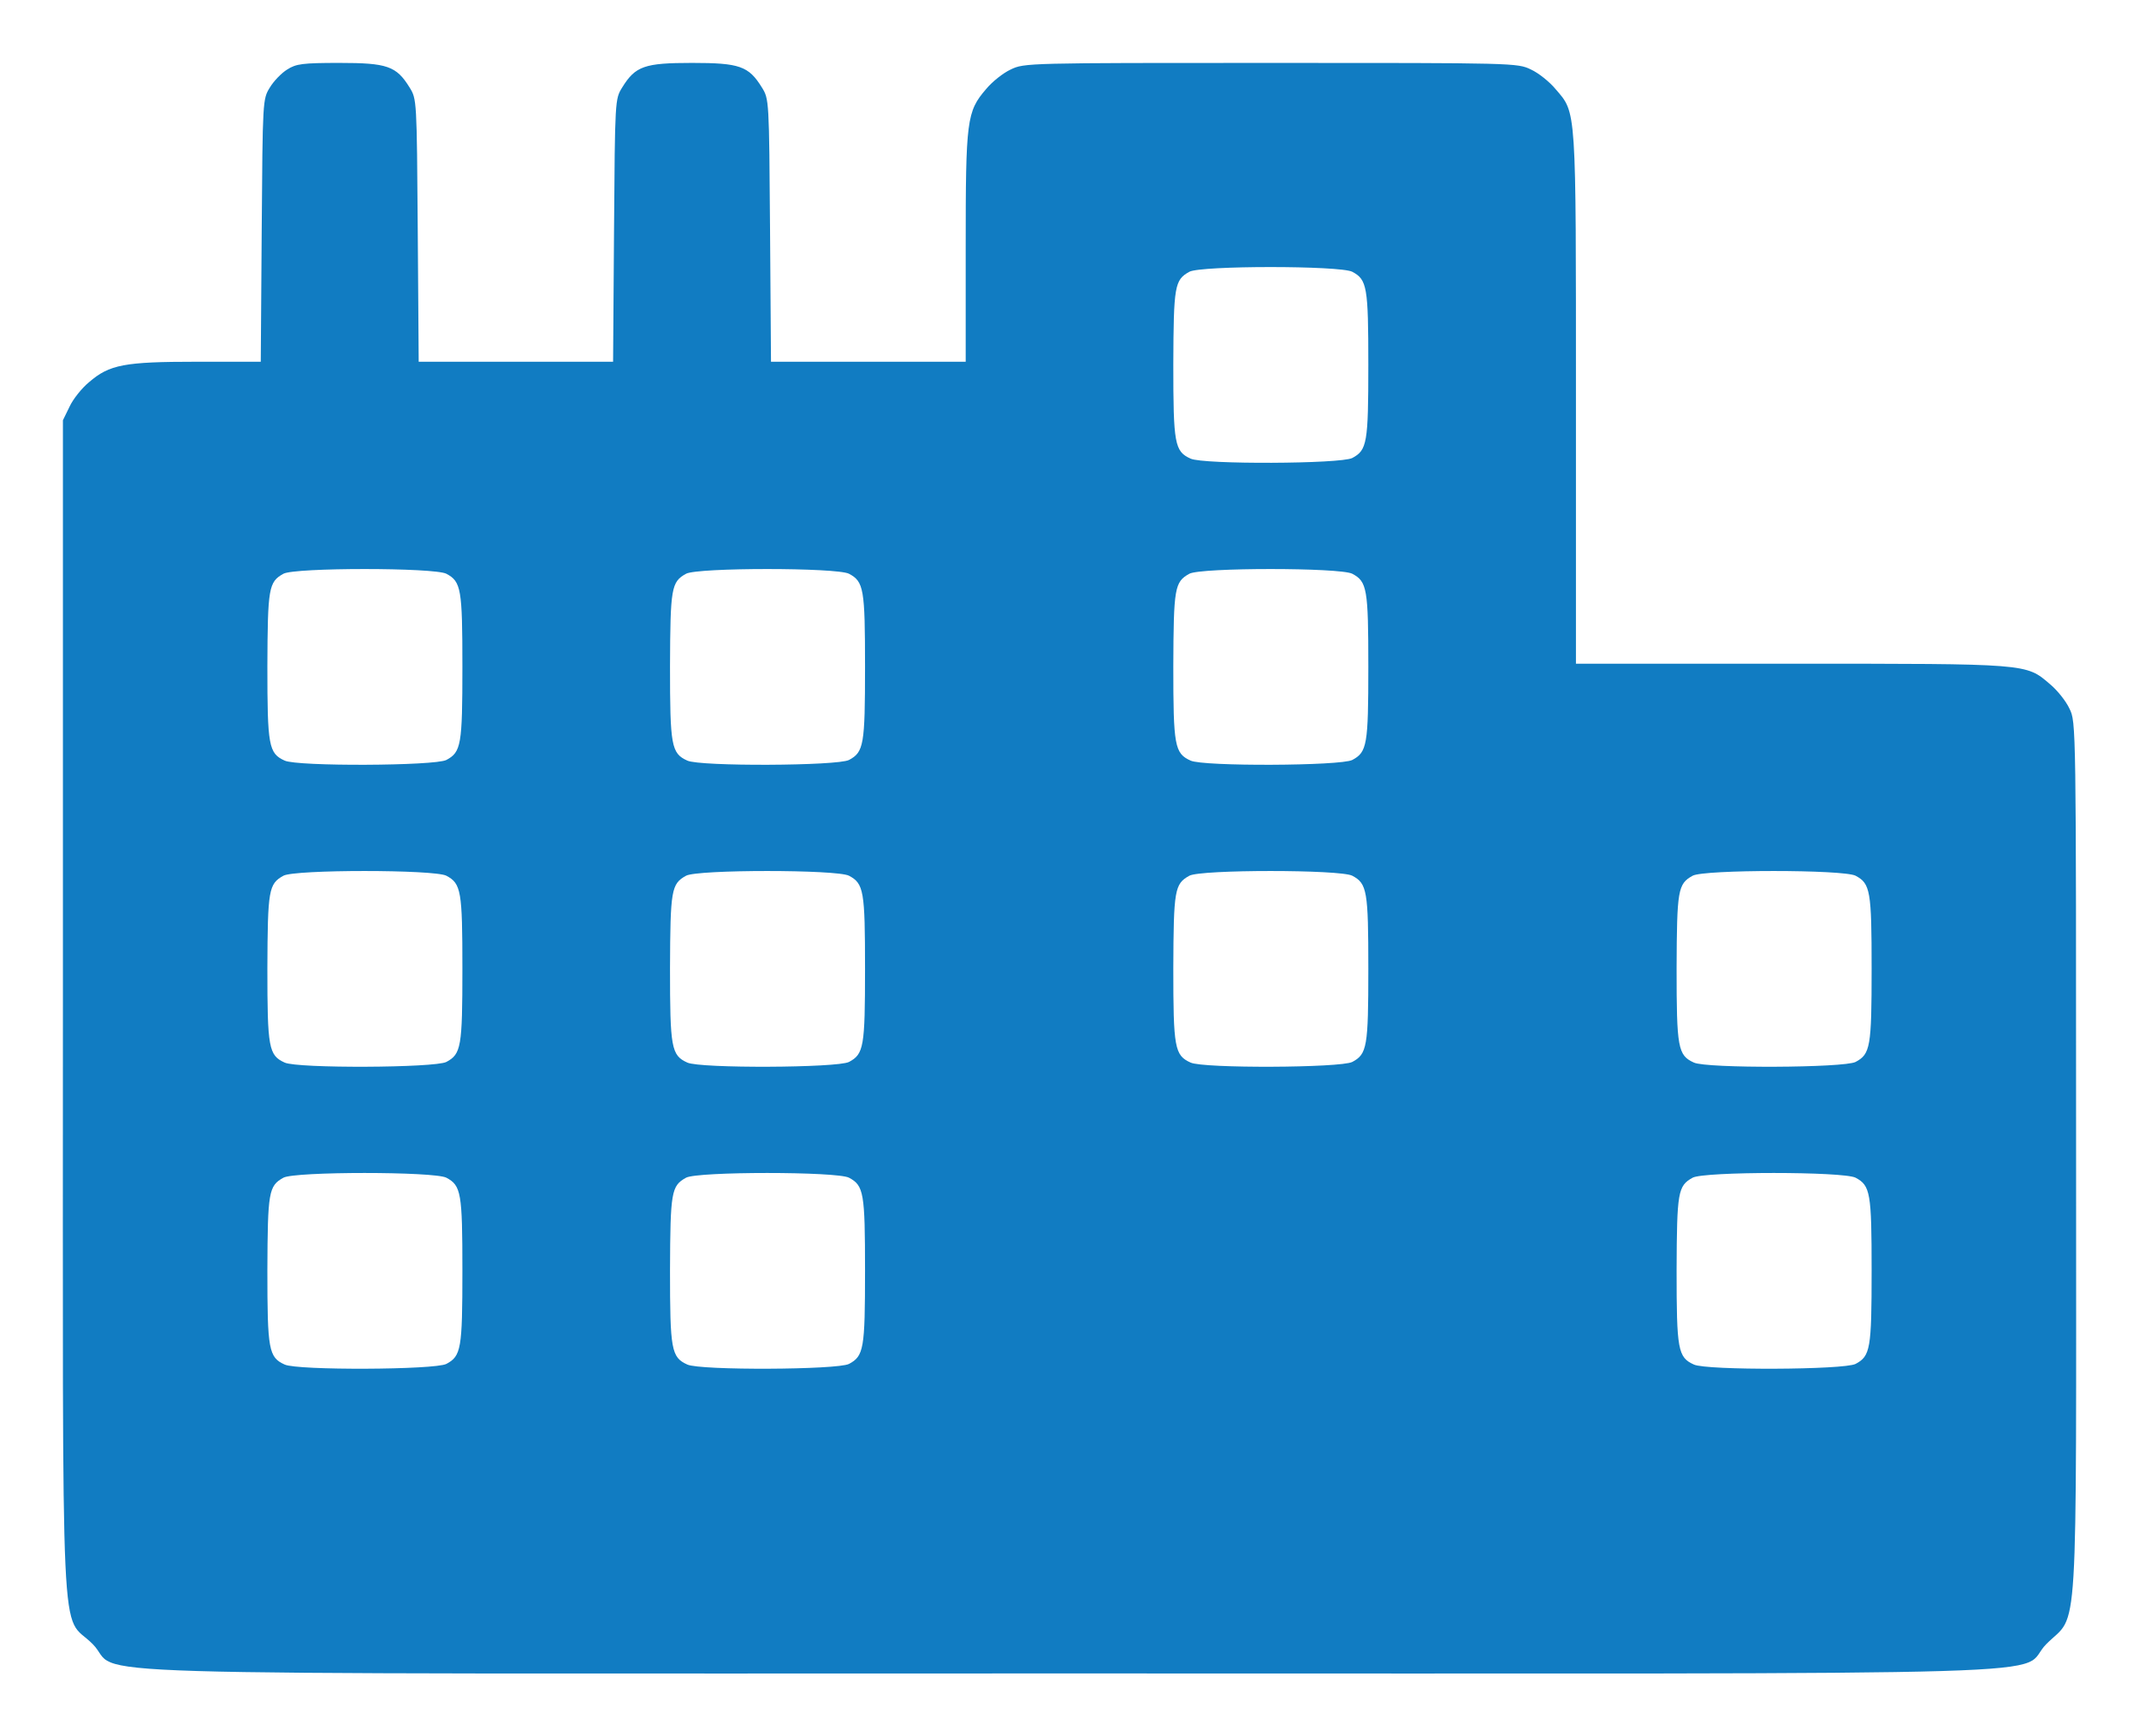 <?xml version="1.0" standalone="no"?>
<!DOCTYPE svg PUBLIC "-//W3C//DTD SVG 20010904//EN"
 "http://www.w3.org/TR/2001/REC-SVG-20010904/DTD/svg10.dtd">
<svg version="1.0" xmlns="http://www.w3.org/2000/svg"
 width="680pt" height="552pt" viewBox="0 0 680 552"
 preserveAspectRatio="xMidYMid meet">

<g transform="translate(0,552) scale(0.1,-0.1)"
fill="#000000" stroke="none">
<path fill="#117CC2" d="M913 5299 c-18 -11 -43 -37 -55 -57 -23 -37 -23 -40 -26 -454 l-3
-418 -203 0 c-231 0 -278 -9 -343 -65 -23 -19 -51 -54 -62 -78 l-21 -43 0
-1865 c0 -2131 -10 -1921 94 -2025 105 -105 -251 -94 3106 -94 3357 0 3001
-11 3106 94 103 103 94 -42 94 1545 0 1384 0 1385 -21 1428 -11 24 -39 59 -62
78 -77 66 -66 65 -824 65 l-683 0 0 843 c0 934 2 906 -65 984 -19 23 -54 51
-78 62 -43 21 -53 21 -827 21 -774 0 -784 0 -827 -21 -24 -11 -59 -39 -78 -62
-62 -72 -65 -98 -65 -504 l0 -363 -310 0 -309 0 -3 418 c-3 415 -3 417 -26
454 -42 68 -71 78 -222 78 -151 0 -180 -10 -222 -78 -23 -37 -23 -39 -26 -454
l-3 -418 -309 0 -309 0 -3 418 c-3 415 -3 417 -26 454 -42 68 -71 78 -223 78
-118 0 -138 -3 -166 -21z m3386 -643 c47 -25 51 -48 51 -296 0 -248 -4 -271
-51 -296 -37 -19 -474 -21 -514 -2 -51 23 -55 47 -55 300 1 249 4 268 51 294
36 20 479 20 518 0z m-2880 -960 c47 -25 51 -48 51 -296 0 -248 -4 -271 -51
-296 -37 -19 -474 -21 -514 -2 -51 23 -55 47 -55 300 1 249 4 268 51 294 36
20 479 20 518 0z m1280 0 c47 -25 51 -48 51 -296 0 -248 -4 -271 -51 -296 -37
-19 -474 -21 -514 -2 -51 23 -55 47 -55 300 1 249 4 268 51 294 36 20 479 20
518 0z m1600 0 c47 -25 51 -48 51 -296 0 -248 -4 -271 -51 -296 -37 -19 -474
-21 -514 -2 -51 23 -55 47 -55 300 1 249 4 268 51 294 36 20 479 20 518 0z
m-2880 -960 c47 -25 51 -48 51 -296 0 -248 -4 -271 -51 -296 -37 -19 -474 -21
-514 -2 -51 23 -55 47 -55 300 1 249 4 268 51 294 36 20 479 20 518 0z m1280
0 c47 -25 51 -48 51 -296 0 -248 -4 -271 -51 -296 -37 -19 -474 -21 -514 -2
-51 23 -55 47 -55 300 1 249 4 268 51 294 36 20 479 20 518 0z m1600 0 c47
-25 51 -48 51 -296 0 -248 -4 -271 -51 -296 -37 -19 -474 -21 -514 -2 -51 23
-55 47 -55 300 1 249 4 268 51 294 36 20 479 20 518 0z m1600 0 c47 -25 51
-48 51 -296 0 -248 -4 -271 -51 -296 -37 -19 -474 -21 -514 -2 -51 23 -55 47
-55 300 1 249 4 268 51 294 36 20 479 20 518 0z m-4480 -960 c47 -25 51 -48
51 -296 0 -248 -4 -271 -51 -296 -37 -19 -474 -21 -514 -2 -51 23 -55 47 -55
300 1 249 4 268 51 294 36 20 479 20 518 0z m1280 0 c47 -25 51 -48 51 -296 0
-248 -4 -271 -51 -296 -37 -19 -474 -21 -514 -2 -51 23 -55 47 -55 300 1 249
4 268 51 294 36 20 479 20 518 0z m3200 0 c47 -25 51 -48 51 -296 0 -248 -4
-271 -51 -296 -37 -19 -474 -21 -514 -2 -51 23 -55 47 -55 300 1 249 4 268 51
294 36 20 479 20 518 0z"/>
</g>
</svg>
